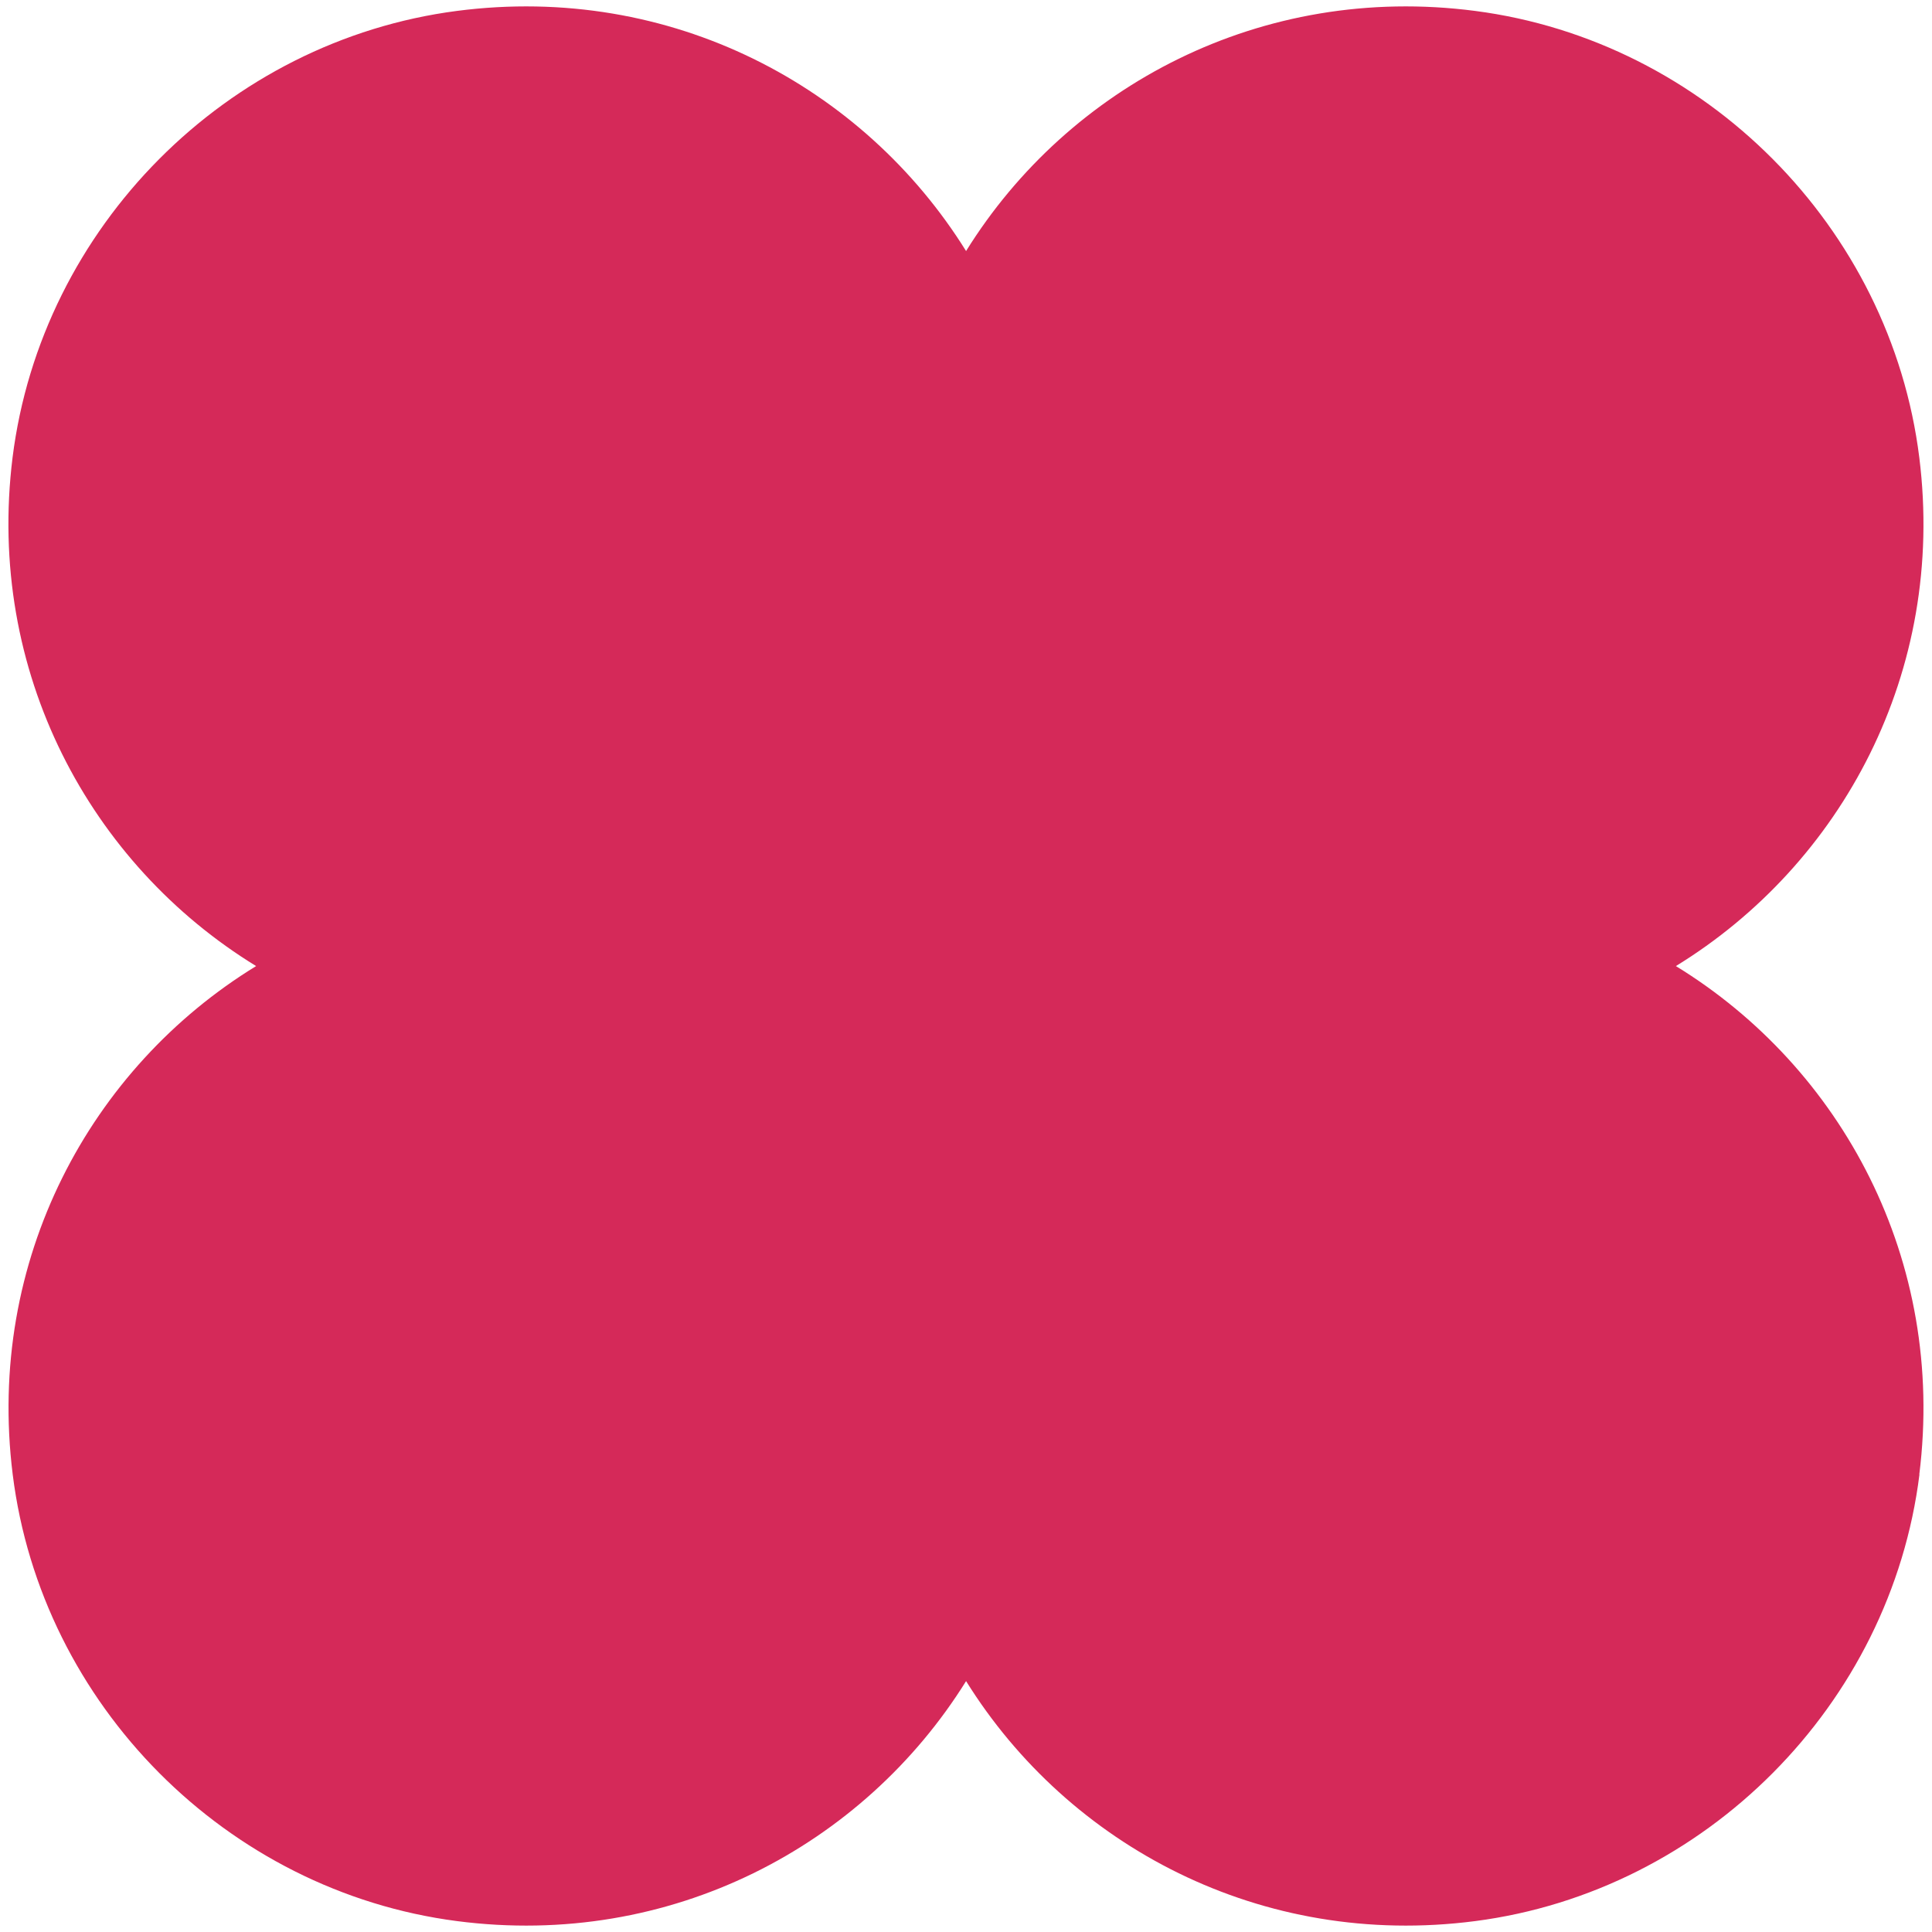 <?xml version="1.0" encoding="UTF-8"?>
<svg id="Símbolo" xmlns="http://www.w3.org/2000/svg" viewBox="0 0 129.29 129.29">
  <defs>
    <style>
      .cls-1 {
        fill: #d52959;
      }
    </style>
  </defs>
  <path class="cls-1" d="m128.45,98.67c-1.92,15.41-14.33,27.89-29.73,29.89-14.32,1.86-27.21-5.04-34.07-16.06-6.86,11.02-19.76,17.92-34.07,16.06-15.41-2-27.81-14.47-29.73-29.89-1.79-14.34,5.19-27.22,16.29-34.02C6.03,57.84-.94,44.96.84,30.62,2.77,15.2,15.17,2.73,30.58.73c14.31-1.86,27.21,5.04,34.07,16.07C71.5,5.77,84.4-1.13,98.71.73c15.4,2,27.81,14.47,29.73,29.89,1.79,14.34-5.19,27.22-16.29,34.03,11.1,6.8,18.08,19.68,16.29,34.02Z"/>
</svg>